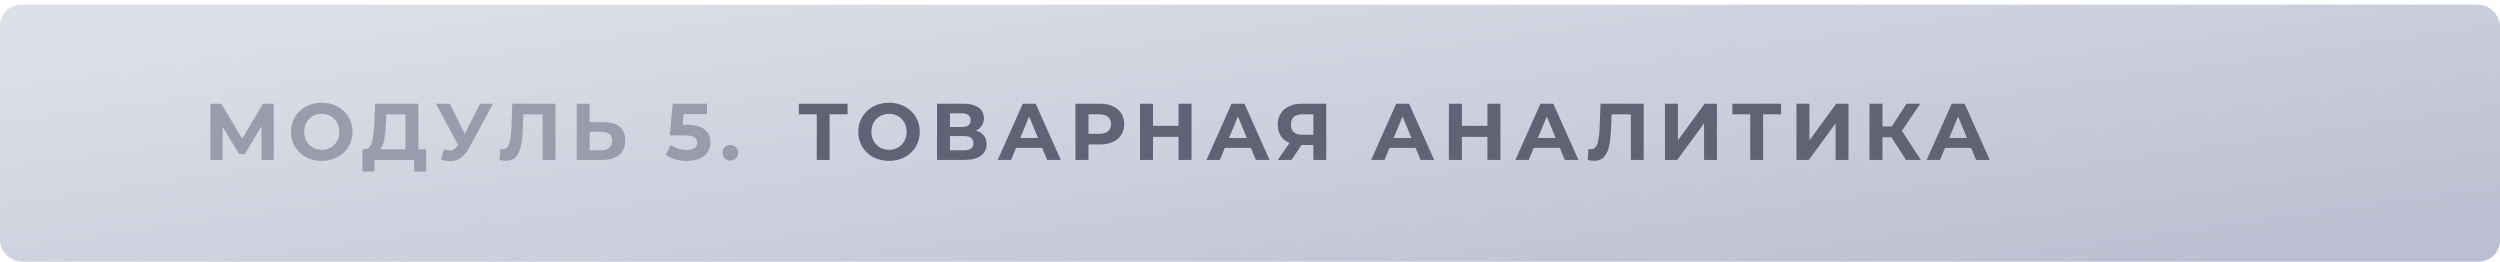 <?xml version="1.0" encoding="UTF-8"?> <svg xmlns="http://www.w3.org/2000/svg" width="467" height="49" viewBox="0 0 467 49" fill="none"> <rect y="0.874" width="467" height="48" rx="4" fill="url(#paint0_linear_850_1205)"></rect> <path d="M48.86 29.873L48.845 23.588L45.755 28.764H44.675L41.585 23.709V29.873H39.305V19.373H41.315L45.245 25.898L49.115 19.373H51.125L51.14 29.873H48.86ZM60.108 30.053C59.018 30.053 58.033 29.819 57.153 29.349C56.283 28.878 55.598 28.233 55.098 27.413C54.608 26.584 54.363 25.654 54.363 24.623C54.363 23.593 54.608 22.669 55.098 21.849C55.598 21.018 56.283 20.369 57.153 19.898C58.033 19.428 59.018 19.194 60.108 19.194C61.198 19.194 62.178 19.428 63.048 19.898C63.918 20.369 64.603 21.018 65.103 21.849C65.603 22.669 65.853 23.593 65.853 24.623C65.853 25.654 65.603 26.584 65.103 27.413C64.603 28.233 63.918 28.878 63.048 29.349C62.178 29.819 61.198 30.053 60.108 30.053ZM60.108 27.983C60.728 27.983 61.288 27.843 61.788 27.564C62.288 27.273 62.678 26.873 62.958 26.363C63.248 25.854 63.393 25.273 63.393 24.623C63.393 23.974 63.248 23.393 62.958 22.884C62.678 22.373 62.288 21.979 61.788 21.698C61.288 21.409 60.728 21.264 60.108 21.264C59.488 21.264 58.928 21.409 58.428 21.698C57.928 21.979 57.533 22.373 57.243 22.884C56.963 23.393 56.823 23.974 56.823 24.623C56.823 25.273 56.963 25.854 57.243 26.363C57.533 26.873 57.928 27.273 58.428 27.564C58.928 27.843 59.488 27.983 60.108 27.983ZM79.612 27.893V32.048H77.362V29.873H69.952V32.048H67.702L67.717 27.893H68.137C68.767 27.873 69.212 27.413 69.472 26.514C69.732 25.613 69.892 24.328 69.952 22.659L70.072 19.373H78.142V27.893H79.612ZM72.097 22.884C72.047 24.134 71.942 25.183 71.782 26.034C71.622 26.873 71.377 27.494 71.047 27.893H75.742V21.354H72.142L72.097 22.884ZM92.078 19.373L87.608 27.683C87.178 28.483 86.658 29.088 86.048 29.498C85.448 29.909 84.793 30.113 84.083 30.113C83.533 30.113 82.963 29.994 82.373 29.753L82.958 27.909C83.378 28.038 83.728 28.104 84.008 28.104C84.308 28.104 84.578 28.034 84.818 27.893C85.058 27.744 85.278 27.514 85.478 27.203L85.568 27.084L81.428 19.373H84.023L86.813 25.014L89.693 19.373H92.078ZM103.767 19.373V29.873H101.367V21.354H97.767L97.692 23.544C97.642 25.034 97.522 26.244 97.332 27.174C97.142 28.093 96.822 28.803 96.372 29.303C95.932 29.794 95.312 30.038 94.512 30.038C94.182 30.038 93.782 29.983 93.312 29.873L93.462 27.819C93.592 27.858 93.737 27.878 93.897 27.878C94.477 27.878 94.882 27.538 95.112 26.858C95.342 26.169 95.487 25.093 95.547 23.634L95.697 19.373H103.767ZM112.825 22.823C114.105 22.823 115.085 23.108 115.765 23.678C116.455 24.248 116.8 25.093 116.8 26.213C116.8 27.404 116.42 28.314 115.66 28.944C114.91 29.564 113.85 29.873 112.48 29.873H107.74V19.373H110.155V22.823H112.825ZM112.345 28.073C112.975 28.073 113.465 27.919 113.815 27.608C114.175 27.299 114.355 26.849 114.355 26.259C114.355 25.169 113.685 24.623 112.345 24.623H110.155V28.073H112.345ZM128.378 23.319C129.858 23.319 130.948 23.613 131.648 24.203C132.358 24.794 132.713 25.584 132.713 26.573C132.713 27.213 132.553 27.799 132.233 28.328C131.913 28.849 131.423 29.268 130.763 29.588C130.113 29.898 129.308 30.053 128.348 30.053C127.608 30.053 126.878 29.959 126.158 29.768C125.448 29.569 124.843 29.288 124.343 28.928L125.303 27.069C125.703 27.369 126.163 27.604 126.683 27.773C127.203 27.933 127.738 28.014 128.288 28.014C128.898 28.014 129.378 27.893 129.728 27.654C130.078 27.413 130.253 27.078 130.253 26.648C130.253 26.198 130.068 25.858 129.698 25.628C129.338 25.398 128.708 25.284 127.808 25.284H125.123L125.663 19.373H132.068V21.323H127.688L127.523 23.319H128.378ZM136.429 29.994C136.019 29.994 135.674 29.854 135.394 29.573C135.114 29.294 134.974 28.944 134.974 28.523C134.974 28.093 135.114 27.748 135.394 27.488C135.674 27.218 136.019 27.084 136.429 27.084C136.839 27.084 137.184 27.218 137.464 27.488C137.744 27.748 137.884 28.093 137.884 28.523C137.884 28.944 137.744 29.294 137.464 29.573C137.184 29.854 136.839 29.994 136.429 29.994Z" fill="#999CAA"></path> <path d="M158.33 21.354H154.97V29.873H152.57V21.354H149.225V19.373H158.33V21.354ZM166.069 30.053C164.979 30.053 163.994 29.819 163.114 29.349C162.244 28.878 161.559 28.233 161.059 27.413C160.569 26.584 160.324 25.654 160.324 24.623C160.324 23.593 160.569 22.669 161.059 21.849C161.559 21.018 162.244 20.369 163.114 19.898C163.994 19.428 164.979 19.194 166.069 19.194C167.159 19.194 168.139 19.428 169.009 19.898C169.879 20.369 170.564 21.018 171.064 21.849C171.564 22.669 171.814 23.593 171.814 24.623C171.814 25.654 171.564 26.584 171.064 27.413C170.564 28.233 169.879 28.878 169.009 29.349C168.139 29.819 167.159 30.053 166.069 30.053ZM166.069 27.983C166.689 27.983 167.249 27.843 167.749 27.564C168.249 27.273 168.639 26.873 168.919 26.363C169.209 25.854 169.354 25.273 169.354 24.623C169.354 23.974 169.209 23.393 168.919 22.884C168.639 22.373 168.249 21.979 167.749 21.698C167.249 21.409 166.689 21.264 166.069 21.264C165.449 21.264 164.889 21.409 164.389 21.698C163.889 21.979 163.494 22.373 163.204 22.884C162.924 23.393 162.784 23.974 162.784 24.623C162.784 25.273 162.924 25.854 163.204 26.363C163.494 26.873 163.889 27.273 164.389 27.564C164.889 27.843 165.449 27.983 166.069 27.983ZM182.311 24.398C182.951 24.588 183.441 24.898 183.781 25.328C184.121 25.759 184.291 26.288 184.291 26.919C184.291 27.849 183.936 28.573 183.226 29.093C182.526 29.613 181.521 29.873 180.211 29.873H175.036V19.373H179.926C181.146 19.373 182.096 19.608 182.776 20.078C183.456 20.549 183.796 21.218 183.796 22.088C183.796 22.608 183.666 23.069 183.406 23.468C183.146 23.858 182.781 24.169 182.311 24.398ZM177.451 23.724H179.716C180.246 23.724 180.646 23.619 180.916 23.409C181.186 23.189 181.321 22.869 181.321 22.448C181.321 22.038 181.181 21.724 180.901 21.503C180.631 21.284 180.236 21.174 179.716 21.174H177.451V23.724ZM180.121 28.073C181.261 28.073 181.831 27.623 181.831 26.724C181.831 25.854 181.261 25.419 180.121 25.419H177.451V28.073H180.121ZM194.673 27.623H189.798L188.868 29.873H186.378L191.058 19.373H193.458L198.153 29.873H195.603L194.673 27.623ZM193.908 25.779L192.243 21.759L190.578 25.779H193.908ZM205.44 19.373C206.37 19.373 207.175 19.529 207.855 19.838C208.545 20.148 209.075 20.588 209.445 21.159C209.815 21.729 210 22.404 210 23.183C210 23.953 209.815 24.628 209.445 25.209C209.075 25.779 208.545 26.218 207.855 26.529C207.175 26.828 206.37 26.979 205.44 26.979H203.325V29.873H200.895V19.373H205.44ZM205.305 24.998C206.035 24.998 206.59 24.843 206.97 24.534C207.35 24.213 207.54 23.764 207.54 23.183C207.54 22.593 207.35 22.143 206.97 21.834C206.59 21.514 206.035 21.354 205.305 21.354H203.325V24.998H205.305ZM222.583 19.373V29.873H220.153V25.569H215.383V29.873H212.953V19.373H215.383V23.514H220.153V19.373H222.583ZM233.674 27.623H228.799L227.869 29.873H225.379L230.059 19.373H232.459L237.154 29.873H234.604L233.674 27.623ZM232.909 25.779L231.244 21.759L229.579 25.779H232.909ZM247.74 19.373V29.873H245.34V27.084H243.12L241.26 29.873H238.695L240.885 26.709C240.175 26.419 239.63 25.983 239.25 25.404C238.87 24.814 238.68 24.108 238.68 23.288C238.68 22.479 238.865 21.784 239.235 21.203C239.605 20.613 240.13 20.163 240.81 19.854C241.49 19.534 242.29 19.373 243.21 19.373H247.74ZM243.27 21.354C242.58 21.354 242.05 21.514 241.68 21.834C241.32 22.154 241.14 22.628 241.14 23.259C241.14 23.869 241.315 24.338 241.665 24.669C242.015 24.998 242.53 25.163 243.21 25.163H245.34V21.354H243.27ZM264.428 27.623H259.553L258.623 29.873H256.133L260.813 19.373H263.213L267.908 29.873H265.358L264.428 27.623ZM263.663 25.779L261.998 21.759L260.333 25.779H263.663ZM280.281 19.373V29.873H277.851V25.569H273.081V29.873H270.651V19.373H273.081V23.514H277.851V19.373H280.281ZM291.371 27.623H286.496L285.566 29.873H283.076L287.756 19.373H290.156L294.851 29.873H292.301L291.371 27.623ZM290.606 25.779L288.941 21.759L287.276 25.779H290.606ZM307.042 19.373V29.873H304.642V21.354H301.042L300.967 23.544C300.917 25.034 300.797 26.244 300.607 27.174C300.417 28.093 300.097 28.803 299.647 29.303C299.207 29.794 298.587 30.038 297.787 30.038C297.457 30.038 297.057 29.983 296.587 29.873L296.737 27.819C296.867 27.858 297.012 27.878 297.172 27.878C297.752 27.878 298.157 27.538 298.387 26.858C298.617 26.169 298.762 25.093 298.822 23.634L298.972 19.373H307.042ZM311.014 19.373H313.429V26.213L318.439 19.373H320.719V29.873H318.319V23.049L313.309 29.873H311.014V19.373ZM332.709 21.354H329.349V29.873H326.949V21.354H323.604V19.373H332.709V21.354ZM335.584 19.373H337.999V26.213L343.009 19.373H345.289V29.873H342.889V23.049L337.879 29.873H335.584V19.373ZM353.319 25.643H351.639V29.873H349.224V19.373H351.639V23.619H353.379L356.139 19.373H358.704L355.269 24.444L358.809 29.873H356.049L353.319 25.643ZM368.202 27.623H363.327L362.397 29.873H359.907L364.587 19.373H366.987L371.682 29.873H369.132L368.202 27.623ZM367.437 25.779L365.772 21.759L364.107 25.779H367.437Z" fill="#5F6374"></path> <defs> <linearGradient id="paint0_linear_850_1205" x1="5.74524e-05" y1="9.563" x2="13.671" y2="106.561" gradientUnits="userSpaceOnUse"> <stop stop-color="#DDE0E8"></stop> <stop offset="0.99" stop-color="#BCBFD1"></stop> </linearGradient> </defs> </svg> 